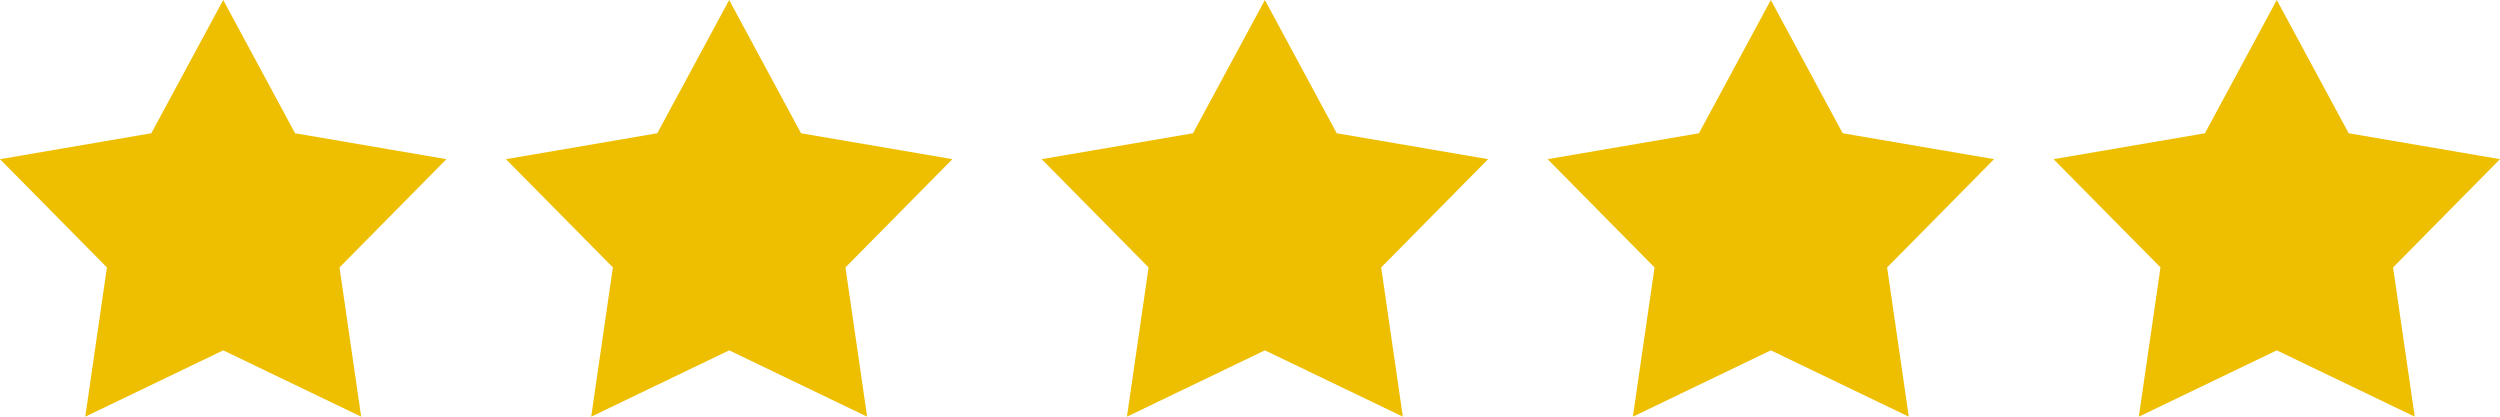 <svg width="66" height="11" viewBox="0 0 66 11" fill="none" xmlns="http://www.w3.org/2000/svg">
    <path d="M5.893 9.249L9.535 11L8.963 7.06L11.786 4.202L7.79 3.518L5.893 0L3.995 3.518L0 4.202L2.823 7.06L2.251 11L5.893 9.249Z" fill="#EEBF00"/>
    <path d="M19.25 9.249L22.892 11L22.32 7.06L25.143 4.202L21.147 3.518L19.25 0L17.352 3.518L13.357 4.202L16.18 7.06L15.608 11L19.25 9.249Z" fill="#EEBF00"/>
    <path d="M33.393 9.249L37.035 11L36.463 7.06L39.286 4.202L35.29 3.518L33.393 0L31.495 3.518L27.5 4.202L30.323 7.06L29.751 11L33.393 9.249Z" fill="#EEBF00"/>
    <path d="M46.75 9.249L50.392 11L49.82 7.06L52.643 4.202L48.647 3.518L46.75 0L44.852 3.518L40.857 4.202L43.68 7.06L43.108 11L46.75 9.249Z" fill="#EEBF00"/>
    <path d="M60.107 9.249L63.749 11L63.177 7.06L66 4.202L62.005 3.518L60.107 0L58.21 3.518L54.214 4.202L57.037 7.06L56.465 11L60.107 9.249Z" fill="#EEBF00"/>
</svg>
